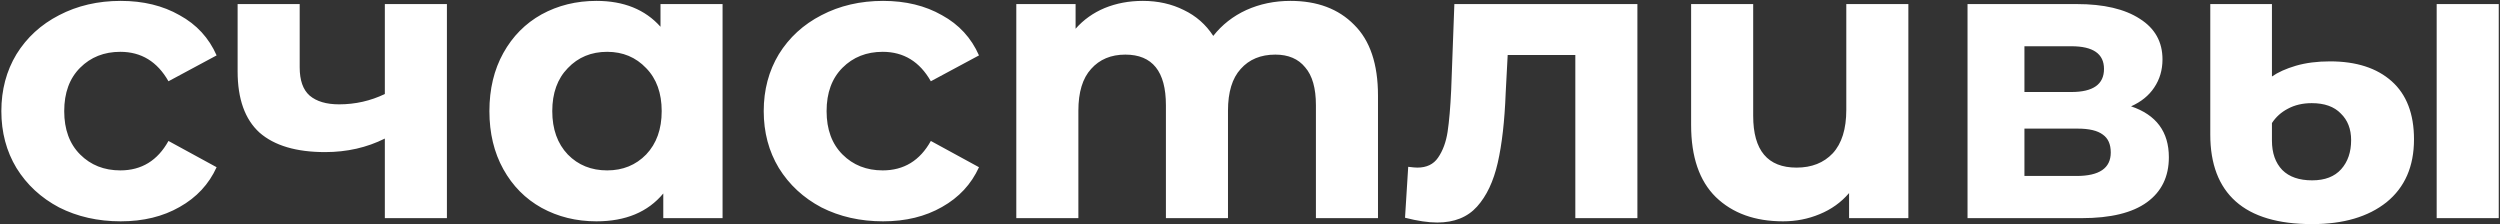 <?xml version="1.0" encoding="UTF-8"?> <svg xmlns="http://www.w3.org/2000/svg" width="1593" height="143" viewBox="0 0 1593 143" fill="none"><rect x="0" y="0" width="1593" height="143" fill="#333333" stroke="none"/> <path d="M76.921 141.028C62.385 141.028 49.285 138.07 37.623 132.154C26.129 126.07 17.086 117.703 10.494 107.054C4.071 96.406 0.86 84.32 0.86 70.798C0.86 57.276 4.071 45.191 10.494 34.542C17.086 23.893 26.129 15.611 37.623 9.695C49.285 3.61 62.385 0.568 76.921 0.568C91.288 0.568 103.796 3.61 114.445 9.695C125.263 15.611 133.122 24.147 138.024 35.303L107.346 51.783C100.247 39.275 90.021 33.021 76.668 33.021C66.357 33.021 57.821 36.401 51.06 43.163C44.299 49.923 40.919 59.135 40.919 70.798C40.919 82.461 44.299 91.673 51.06 98.434C57.821 105.195 66.357 108.575 76.668 108.575C90.19 108.575 100.416 102.321 107.346 89.814L138.024 106.547C133.122 117.365 125.263 125.816 114.445 131.901C103.796 137.986 91.288 141.028 76.921 141.028ZM284.771 2.596V139H245.219V88.292C233.726 94.039 221.049 96.913 207.188 96.913C188.765 96.913 174.82 92.772 165.355 84.489C156.058 76.038 151.41 63.023 151.41 45.444V2.596H190.962V42.909C190.962 51.191 193.075 57.192 197.3 60.91C201.695 64.629 207.949 66.488 216.062 66.488C226.373 66.488 236.092 64.291 245.219 59.896V2.596H284.771ZM460.42 2.596V139H422.643V123.281C412.839 135.112 398.641 141.028 380.048 141.028C367.202 141.028 355.54 138.155 345.06 132.408C334.749 126.661 326.636 118.463 320.72 107.815C314.804 97.166 311.846 84.827 311.846 70.798C311.846 56.769 314.804 44.43 320.72 33.782C326.636 23.133 334.749 14.935 345.06 9.188C355.54 3.441 367.202 0.568 380.048 0.568C397.458 0.568 411.064 6.061 420.868 17.048V2.596H460.42ZM386.894 108.575C396.866 108.575 405.149 105.195 411.741 98.434C418.333 91.504 421.629 82.292 421.629 70.798C421.629 59.304 418.333 50.177 411.741 43.416C405.149 36.486 396.866 33.021 386.894 33.021C376.752 33.021 368.385 36.486 361.793 43.416C355.201 50.177 351.905 59.304 351.905 70.798C351.905 82.292 355.201 91.504 361.793 98.434C368.385 105.195 376.752 108.575 386.894 108.575ZM562.705 141.028C548.169 141.028 535.069 138.07 523.406 132.154C511.913 126.07 502.87 117.703 496.278 107.054C489.855 96.406 486.643 84.32 486.643 70.798C486.643 57.276 489.855 45.191 496.278 34.542C502.87 23.893 511.913 15.611 523.406 9.695C535.069 3.61 548.169 0.568 562.705 0.568C577.072 0.568 589.58 3.61 600.229 9.695C611.046 15.611 618.906 24.147 623.808 35.303L593.129 51.783C586.03 39.275 575.804 33.021 562.451 33.021C552.141 33.021 543.605 36.401 536.844 43.163C530.083 49.923 526.702 59.135 526.702 70.798C526.702 82.461 530.083 91.673 536.844 98.434C543.605 105.195 552.141 108.575 562.451 108.575C575.973 108.575 586.199 102.321 593.129 89.814L623.808 106.547C618.906 117.365 611.046 125.816 600.229 131.901C589.58 137.986 577.072 141.028 562.705 141.028ZM822.277 0.568C839.348 0.568 852.87 5.639 862.843 15.78C872.984 25.753 878.055 40.796 878.055 60.91V139H838.503V66.995C838.503 56.177 836.221 48.149 831.658 42.909C827.263 37.5 820.925 34.796 812.642 34.796C803.346 34.796 795.993 37.838 790.584 43.923C785.176 49.839 782.471 58.713 782.471 70.545V139H742.919V66.995C742.919 45.529 734.299 34.796 717.058 34.796C707.931 34.796 700.663 37.838 695.254 43.923C689.845 49.839 687.141 58.713 687.141 70.545V139H647.589V2.596H685.366V18.316C690.437 12.569 696.606 8.174 703.874 5.132C711.311 2.089 719.425 0.568 728.214 0.568C737.848 0.568 746.553 2.512 754.328 6.399C762.104 10.118 768.358 15.611 773.09 22.879C778.668 15.78 785.683 10.287 794.134 6.399C802.754 2.512 812.135 0.568 822.277 0.568ZM1043.35 2.596V139H1003.8V35.049H960.695L959.427 59.135C958.751 77.052 957.061 91.926 954.356 103.758C951.652 115.59 947.257 124.886 941.172 131.647C935.087 138.408 926.636 141.789 915.819 141.789C910.072 141.789 903.226 140.775 895.282 138.746L897.31 106.294C900.015 106.632 901.958 106.801 903.142 106.801C909.058 106.801 913.452 104.688 916.326 100.462C919.368 96.067 921.396 90.574 922.411 83.982C923.425 77.221 924.185 68.347 924.692 57.361L926.721 2.596H1043.35ZM1216.01 2.596V139H1178.23V123.027C1173.16 128.943 1166.91 133.422 1159.47 136.465C1152.2 139.507 1144.43 141.028 1136.15 141.028C1118.23 141.028 1103.95 135.873 1093.3 125.562C1082.82 115.252 1077.58 99.955 1077.58 79.672V2.596H1117.13V73.841C1117.13 95.814 1126.34 106.801 1144.77 106.801C1154.4 106.801 1162.09 103.758 1167.84 97.673C1173.59 91.419 1176.46 82.207 1176.46 70.037V2.596H1216.01ZM1357.91 67.756C1373.97 73.165 1382 83.982 1382 100.209C1382 112.547 1377.35 122.097 1368.06 128.858C1358.76 135.619 1344.9 139 1326.48 139H1253.71V2.596H1323.43C1340.5 2.596 1353.86 5.723 1363.49 11.977C1373.13 18.062 1377.94 26.683 1377.94 37.838C1377.94 44.599 1376.17 50.6 1372.62 55.839C1369.24 60.91 1364.34 64.882 1357.91 67.756ZM1289.97 58.628H1319.88C1333.74 58.628 1340.67 53.727 1340.67 43.923C1340.67 34.289 1333.74 29.471 1319.88 29.471H1289.97V58.628ZM1323.18 112.125C1337.72 112.125 1344.98 107.139 1344.98 97.166C1344.98 91.926 1343.29 88.123 1339.91 85.757C1336.53 83.222 1331.21 81.954 1323.94 81.954H1289.97V112.125H1323.18ZM1473.29 142.803C1451.66 142.803 1435.43 137.986 1424.61 128.351C1413.8 118.717 1408.39 104.519 1408.39 85.757V2.596H1447.68V48.74C1451.57 46.036 1456.64 43.754 1462.9 41.895C1469.32 40.035 1476.59 39.106 1484.7 39.106C1501.43 39.106 1514.53 43.331 1524 51.783C1533.47 60.234 1538.2 72.573 1538.2 88.799C1538.2 106.04 1532.37 119.393 1520.7 128.858C1509.04 138.155 1493.24 142.803 1473.29 142.803ZM1552.65 2.596H1592.2V139H1552.65V2.596ZM1473.29 114.914C1481.41 114.914 1487.57 112.547 1491.8 107.815C1496.03 103.082 1498.14 96.913 1498.14 89.306C1498.14 82.207 1495.94 76.545 1491.55 72.319C1487.32 67.925 1481.15 65.727 1473.04 65.727C1467.29 65.727 1462.22 66.911 1457.83 69.277C1453.6 71.474 1450.22 74.517 1447.68 78.404V89.56C1447.68 97.504 1449.88 103.758 1454.28 108.322C1458.67 112.717 1465.01 114.914 1473.29 114.914Z" fill="white"></path> </svg> 